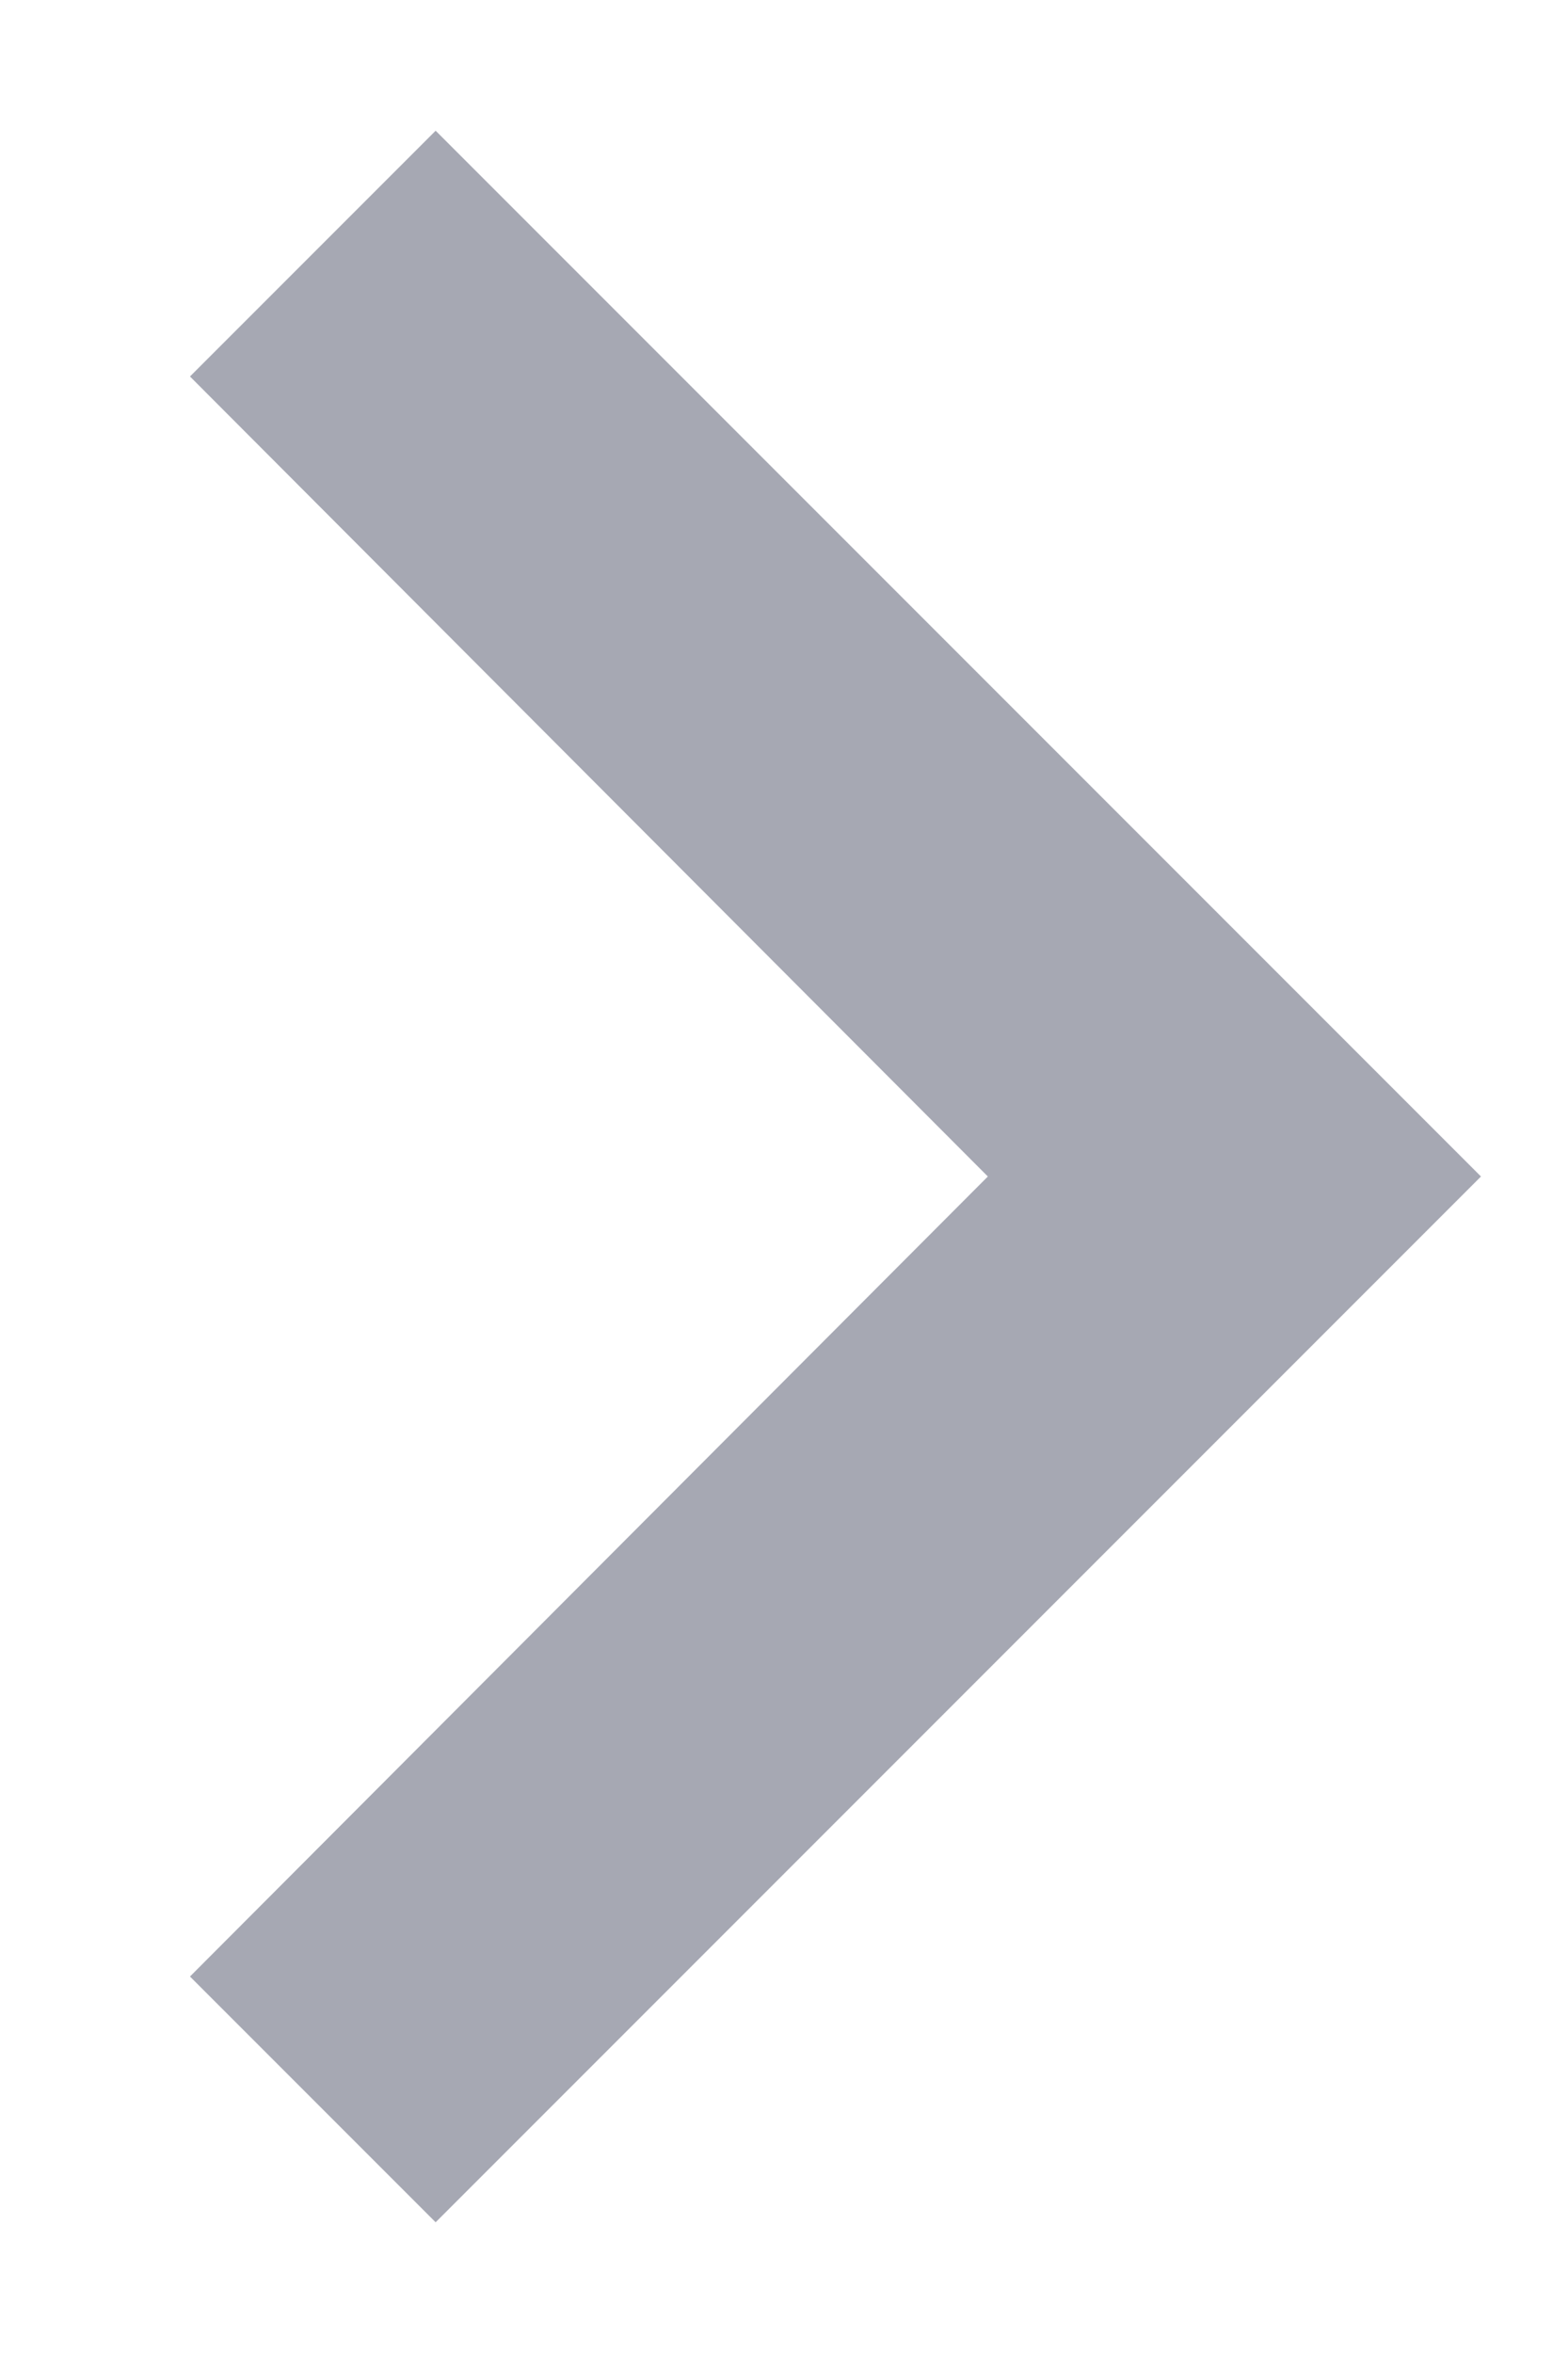 <svg xmlns="http://www.w3.org/2000/svg" xmlns:xlink="http://www.w3.org/1999/xlink" width="6" height="9" viewBox="0 0 6 9">
    <defs>
        <path id="a" d="M5.727 11.56L8.78 8.5 5.727 5.44l.94-.94 4 4-4 4z"/>
    </defs>
    <g fill="none" fill-rule="evenodd" transform="translate(-5 -4)">
        <path fill-rule="nonzero" d="M0 0h16v16H0z"/>
        <use fill="#151B39" fill-opacity=".38" xlink:href="#a"/>
    </g>
</svg>
